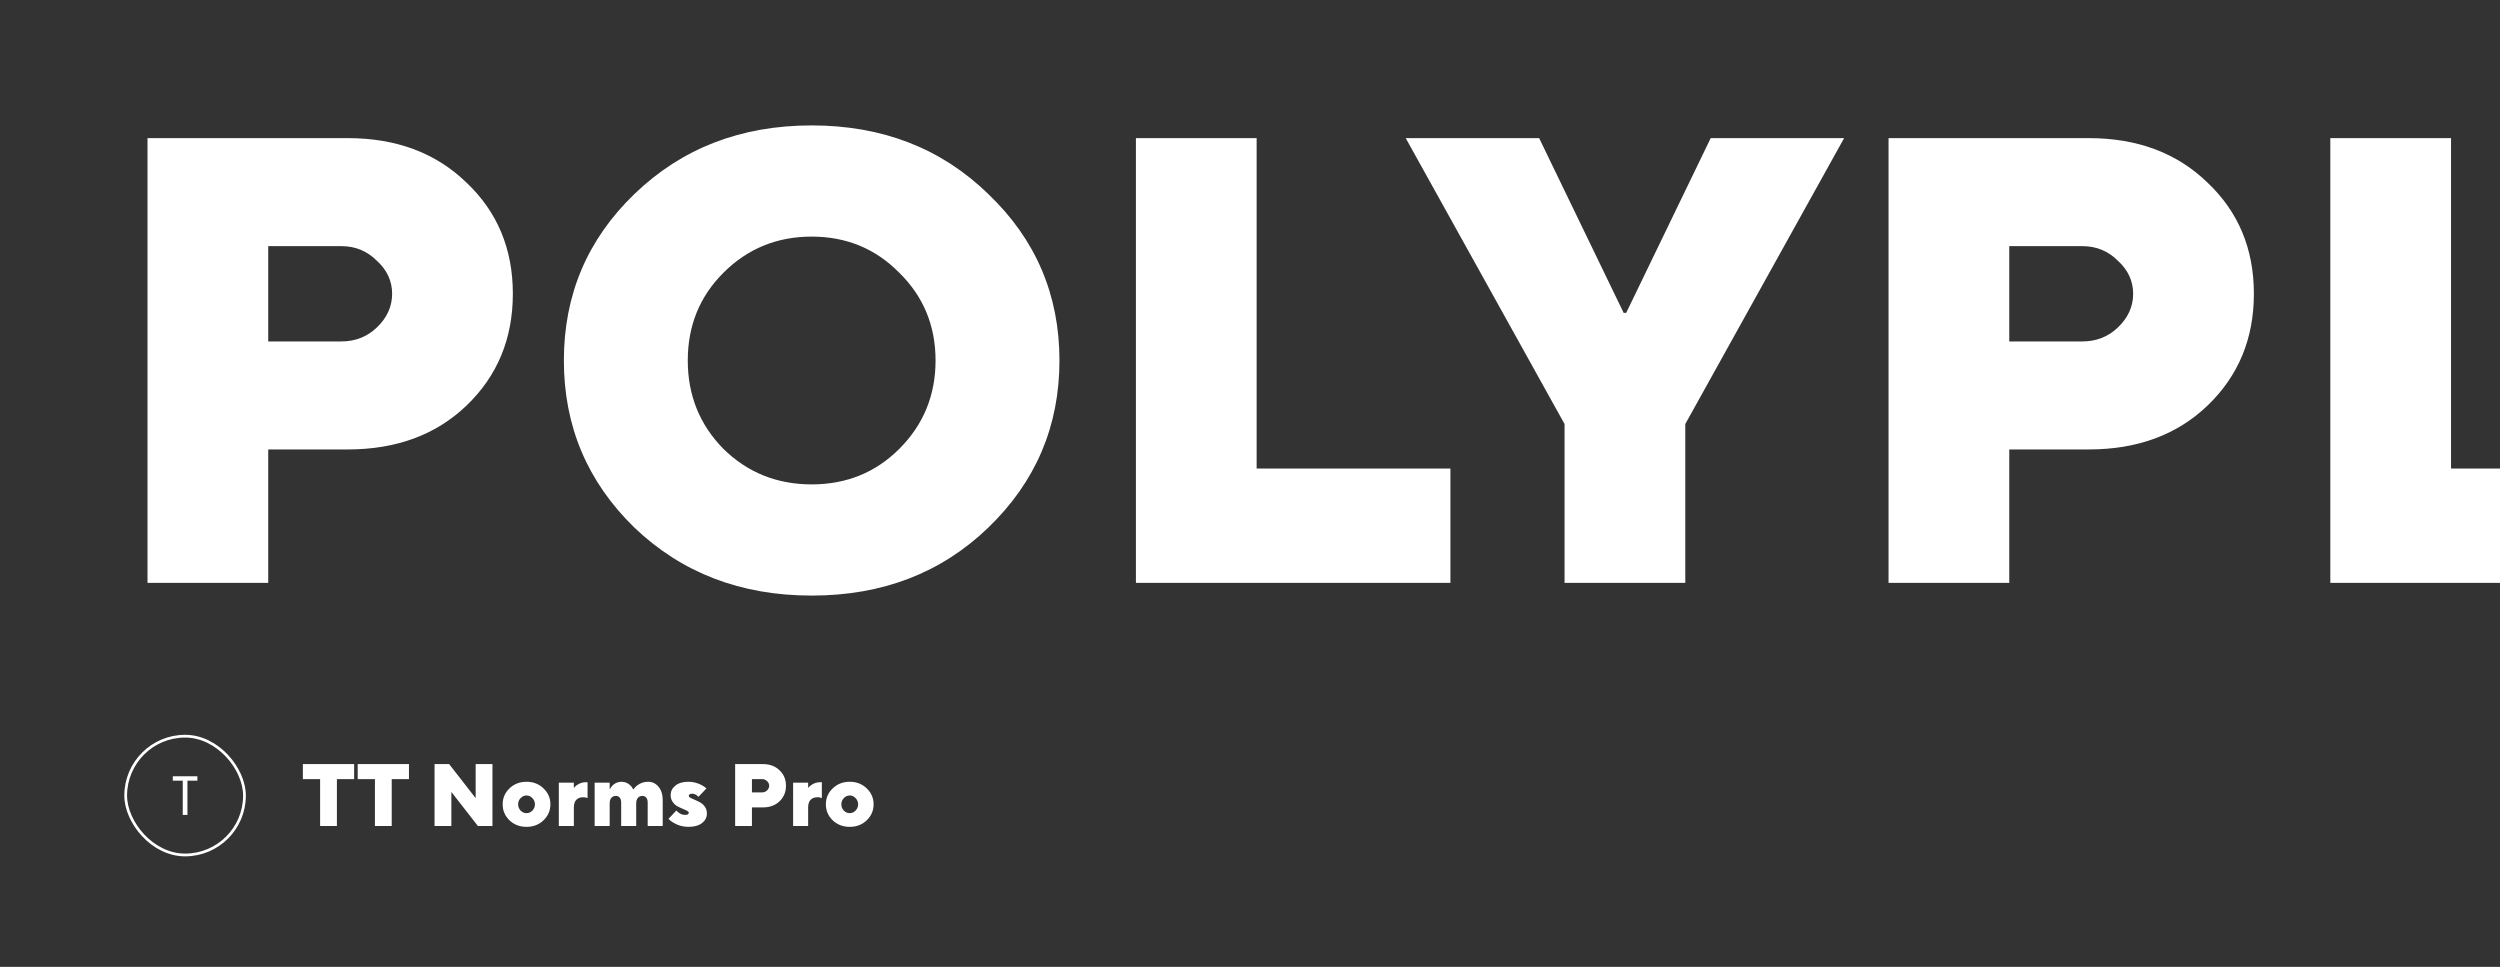 <svg width="905" height="350" viewBox="0 0 905 350" fill="none" xmlns="http://www.w3.org/2000/svg">
<rect x="0" y="0" width="905" height="350" fill="#333333" stroke="none"/>
<g clip-path="url(#clip0_4469_147)">
<path d="M115.88 299V282.04H109.64V276.6H128.2V282.04H121.96V299H115.88ZM135.724 299V282.04H129.484V276.6H148.044V282.04H141.804V299H135.724ZM157.31 299V276.6H162.59L172.19 288.92V276.6H178.27V299H172.99L163.39 286.68V299H157.31ZM188.46 293.432C189.078 294.051 189.793 294.36 190.604 294.36C191.414 294.36 192.118 294.051 192.716 293.432C193.334 292.792 193.644 292.035 193.644 291.16C193.644 290.285 193.334 289.539 192.716 288.92C192.118 288.28 191.414 287.96 190.604 287.96C189.793 287.96 189.078 288.28 188.46 288.92C187.862 289.539 187.564 290.285 187.564 291.16C187.564 292.035 187.862 292.792 188.46 293.432ZM184.428 296.952C182.785 295.352 181.964 293.421 181.964 291.16C181.964 288.899 182.785 286.979 184.428 285.4C186.092 283.8 188.15 283 190.604 283C193.057 283 195.105 283.8 196.748 285.4C198.412 286.979 199.244 288.899 199.244 291.16C199.244 293.421 198.412 295.352 196.748 296.952C195.105 298.531 193.057 299.32 190.604 299.32C188.15 299.32 186.092 298.531 184.428 296.952ZM202.295 299V283.32H207.735V285.24C208.012 284.856 208.375 284.515 208.823 284.216C209.826 283.512 210.903 283.16 212.055 283.16H212.695V288.92L212.247 288.76C211.927 288.653 211.543 288.6 211.095 288.6C210.028 288.6 209.196 288.92 208.599 289.56C208.023 290.179 207.735 291.085 207.735 292.28V299H202.295ZM215.264 299V283.32H220.704V285.56H220.864C221.077 285.112 221.386 284.685 221.792 284.28C222.688 283.427 223.765 283 225.024 283C226.261 283 227.338 283.459 228.256 284.376C228.661 284.781 228.97 285.229 229.184 285.72H229.344C229.664 285.208 230.08 284.76 230.592 284.376C231.765 283.459 233.109 283 234.624 283C236.138 283 237.397 283.608 238.4 284.824C239.402 286.019 239.904 287.651 239.904 289.72V299H234.464V290.52C234.464 289.731 234.282 289.133 233.92 288.728C233.578 288.323 233.12 288.12 232.544 288.12C231.882 288.12 231.338 288.355 230.912 288.824C230.506 289.293 230.304 289.965 230.304 290.84V299H224.864V290.52C224.864 289.731 224.682 289.133 224.32 288.728C223.978 288.323 223.52 288.12 222.944 288.12C222.282 288.12 221.738 288.355 221.312 288.824C220.906 289.293 220.704 289.965 220.704 290.84V299H215.264ZM241.976 296.44L244.856 293.4C245.112 293.72 245.4 293.987 245.72 294.2C246.424 294.733 247.203 295 248.056 295C248.91 295 249.336 294.733 249.336 294.2C249.336 293.944 249.112 293.699 248.664 293.464C248.216 293.229 247.672 292.984 247.032 292.728C246.392 292.472 245.742 292.163 245.08 291.8C244.44 291.416 243.896 290.883 243.448 290.2C243 289.517 242.776 288.717 242.776 287.8C242.776 286.456 243.342 285.325 244.472 284.408C245.603 283.469 247.171 283 249.176 283C250.904 283 252.515 283.405 254.008 284.216C254.627 284.536 255.203 284.931 255.736 285.4L252.856 288.44C252.643 288.248 252.43 288.067 252.216 287.896C251.662 287.512 251.128 287.32 250.616 287.32C249.763 287.32 249.336 287.587 249.336 288.12C249.336 288.376 249.56 288.621 250.008 288.856C250.456 289.091 251 289.336 251.64 289.592C252.28 289.848 252.92 290.168 253.56 290.552C254.222 290.915 254.776 291.437 255.224 292.12C255.672 292.803 255.896 293.603 255.896 294.52C255.896 295.885 255.31 297.027 254.136 297.944C252.963 298.861 251.31 299.32 249.176 299.32C247.278 299.32 245.518 298.84 243.896 297.88C243.171 297.475 242.531 296.995 241.976 296.44ZM266.123 299V276.6H276.203C278.656 276.6 280.651 277.347 282.187 278.84C283.744 280.312 284.523 282.179 284.523 284.44C284.523 286.701 283.744 288.579 282.187 290.072C280.651 291.544 278.656 292.28 276.203 292.28H272.203V299H266.123ZM272.203 286.84H275.883C276.587 286.84 277.184 286.605 277.675 286.136C278.187 285.645 278.443 285.08 278.443 284.44C278.443 283.8 278.187 283.245 277.675 282.776C277.184 282.285 276.587 282.04 275.883 282.04H272.203V286.84ZM287.108 299V283.32H292.548V285.24C292.825 284.856 293.188 284.515 293.635 284.216C294.638 283.512 295.716 283.16 296.868 283.16H297.508V288.92L297.06 288.76C296.74 288.653 296.356 288.6 295.908 288.6C294.841 288.6 294.009 288.92 293.411 289.56C292.836 290.179 292.548 291.085 292.548 292.28V299H287.108ZM305.46 293.432C306.078 294.051 306.793 294.36 307.604 294.36C308.414 294.36 309.118 294.051 309.716 293.432C310.334 292.792 310.644 292.035 310.644 291.16C310.644 290.285 310.334 289.539 309.716 288.92C309.118 288.28 308.414 287.96 307.604 287.96C306.793 287.96 306.078 288.28 305.46 288.92C304.862 289.539 304.564 290.285 304.564 291.16C304.564 292.035 304.862 292.792 305.46 293.432ZM301.428 296.952C299.785 295.352 298.964 293.421 298.964 291.16C298.964 288.899 299.785 286.979 301.428 285.4C303.092 283.8 305.15 283 307.604 283C310.057 283 312.105 283.8 313.748 285.4C315.412 286.979 316.244 288.899 316.244 291.16C316.244 293.421 315.412 295.352 313.748 296.952C312.105 298.531 310.057 299.32 307.604 299.32C305.15 299.32 303.092 298.531 301.428 296.952Z" fill="white"/>
<rect x="45.5" y="266.5" width="43" height="43" rx="21.5" stroke="white"/>
<path d="M62.552 281H71.452V282.6H67.852V295H66.152V282.6H62.552V281Z" fill="white"/>
<path d="M53.4 211V50H125.85C143.483 50 157.82 55.367 168.86 66.1C180.053 76.68 185.65 90.097 185.65 106.35C185.65 122.603 180.053 136.097 168.86 146.83C157.82 157.41 143.483 162.7 125.85 162.7H97.1V211H53.4ZM97.1 123.6H123.55C128.61 123.6 132.903 121.913 136.43 118.54C140.11 115.013 141.95 110.95 141.95 106.35C141.95 101.75 140.11 97.763 136.43 94.39C132.903 90.863 128.61 89.1 123.55 89.1H97.1V123.6ZM261.852 98.76C253.265 107.347 248.972 117.927 248.972 130.5C248.972 143.073 253.265 153.73 261.852 162.47C270.592 171.057 281.249 175.35 293.822 175.35C306.395 175.35 316.975 171.057 325.562 162.47C334.302 153.73 338.672 143.073 338.672 130.5C338.672 117.927 334.302 107.347 325.562 98.76C316.975 90.02 306.395 85.65 293.822 85.65C281.249 85.65 270.592 90.02 261.852 98.76ZM229.652 190.99C212.632 174.43 204.122 154.267 204.122 130.5C204.122 106.733 212.632 86.647 229.652 70.24C246.825 53.68 268.215 45.4 293.822 45.4C319.429 45.4 340.742 53.68 357.762 70.24C374.935 86.647 383.522 106.733 383.522 130.5C383.522 154.267 374.935 174.43 357.762 190.99C340.742 207.397 319.429 215.6 293.822 215.6C268.215 215.6 246.825 207.397 229.652 190.99ZM411.203 211V50H454.903V169.6H525.053V211H411.203ZM566.372 211V153.5L508.872 50H557.172L587.762 113.25H588.682L619.272 50H667.572L610.072 153.5V211H566.372ZM683.654 211V50H756.104C773.737 50 788.074 55.367 799.114 66.1C810.307 76.68 815.904 90.097 815.904 106.35C815.904 122.603 810.307 136.097 799.114 146.83C788.074 157.41 773.737 162.7 756.104 162.7H727.354V211H683.654ZM727.354 123.6H753.804C758.864 123.6 763.157 121.913 766.684 118.54C770.364 115.013 772.204 110.95 772.204 106.35C772.204 101.75 770.364 97.763 766.684 94.39C763.157 90.863 758.864 89.1 753.804 89.1H727.354V123.6ZM843.576 211V50H887.276V169.6H957.426V211H843.576ZM1030.96 140.85H1060.86L1046.37 94.85H1045.45L1030.96 140.85ZM960.813 211L1021.76 50H1070.06L1131.01 211H1083.86L1072.36 176.5H1019.46L1007.96 211H960.813ZM1166.75 211V153.5L1109.25 50H1157.55L1188.14 113.25H1189.06L1219.65 50H1267.95L1210.45 153.5V211H1166.75ZM1351.7 211V89.1H1306.85V50H1440.25V89.1H1395.4V211H1351.7ZM1507.31 98.76C1498.72 107.347 1494.43 117.927 1494.43 130.5C1494.43 143.073 1498.72 153.73 1507.31 162.47C1516.05 171.057 1526.71 175.35 1539.28 175.35C1551.85 175.35 1562.43 171.057 1571.02 162.47C1579.76 153.73 1584.13 143.073 1584.13 130.5C1584.13 117.927 1579.76 107.347 1571.02 98.76C1562.43 90.02 1551.85 85.65 1539.28 85.65C1526.71 85.65 1516.05 90.02 1507.31 98.76ZM1475.11 190.99C1458.09 174.43 1449.58 154.267 1449.58 130.5C1449.58 106.733 1458.09 86.647 1475.11 70.24C1492.28 53.68 1513.67 45.4 1539.28 45.4C1564.89 45.4 1586.2 53.68 1603.22 70.24C1620.39 86.647 1628.98 106.733 1628.98 130.5C1628.98 154.267 1620.39 174.43 1603.22 190.99C1586.2 207.397 1564.89 215.6 1539.28 215.6C1513.67 215.6 1492.28 207.397 1475.11 190.99ZM1655.51 144.3V50H1699.21V144.3C1699.21 153.5 1701.97 161.013 1707.49 166.84C1713.17 172.513 1720.37 175.35 1729.11 175.35C1737.85 175.35 1744.98 172.513 1750.5 166.84C1756.18 161.013 1759.01 153.5 1759.01 144.3V50H1802.71V144.3C1802.71 165.153 1795.81 182.25 1782.01 195.59C1768.37 208.93 1750.73 215.6 1729.11 215.6C1707.49 215.6 1689.78 208.93 1675.98 195.59C1662.34 182.25 1655.51 165.153 1655.51 144.3ZM1838.37 211V50H1914.27C1931.29 50 1945.32 55.29 1956.36 65.87C1967.4 76.45 1972.92 89.56 1972.92 105.2C1972.92 119.92 1968.32 131.88 1959.12 141.08C1955.13 145.373 1950.53 148.747 1945.32 151.2L1978.67 211H1932.67L1906.22 160.4H1882.07V211H1838.37ZM1882.07 121.3H1911.97C1917.03 121.3 1921.17 119.767 1924.39 116.7C1927.61 113.633 1929.22 109.8 1929.22 105.2C1929.22 100.6 1927.61 96.767 1924.39 93.7C1921.17 90.633 1917.03 89.1 1911.97 89.1H1882.07V121.3ZM2002.78 211V50H2040.73L2109.73 138.55V50H2153.43V211H2115.48L2046.48 122.45V211H2002.78ZM2240.93 140.85H2270.83L2256.34 94.85H2255.42L2240.93 140.85ZM2170.78 211L2231.73 50H2280.03L2340.98 211H2293.83L2282.33 176.5H2229.43L2217.93 211H2170.78ZM2358.34 211V50H2397.44L2446.89 112.1L2496.34 50H2535.44V211H2491.74V115.55L2446.89 171.9L2402.04 115.55V211H2358.34ZM2572.17 211V50H2695.22V89.1H2615.87V112.1H2676.82V148.9H2615.87V171.9H2697.52V211H2572.17ZM2725.13 211V50H2763.08L2832.08 138.55V50H2875.78V211H2837.83L2768.83 122.45V211H2725.13ZM2943.73 211V89.1H2898.88V50H3032.28V89.1H2987.43V211H2943.73Z" fill="white"/>
</g>
<defs>
<clipPath id="clip0_4469_147">
<rect width="905" height="350" rx="10" transform="matrix(-1 0 0 1 905 0)" fill="white"/>
</clipPath>
</defs>
</svg>
